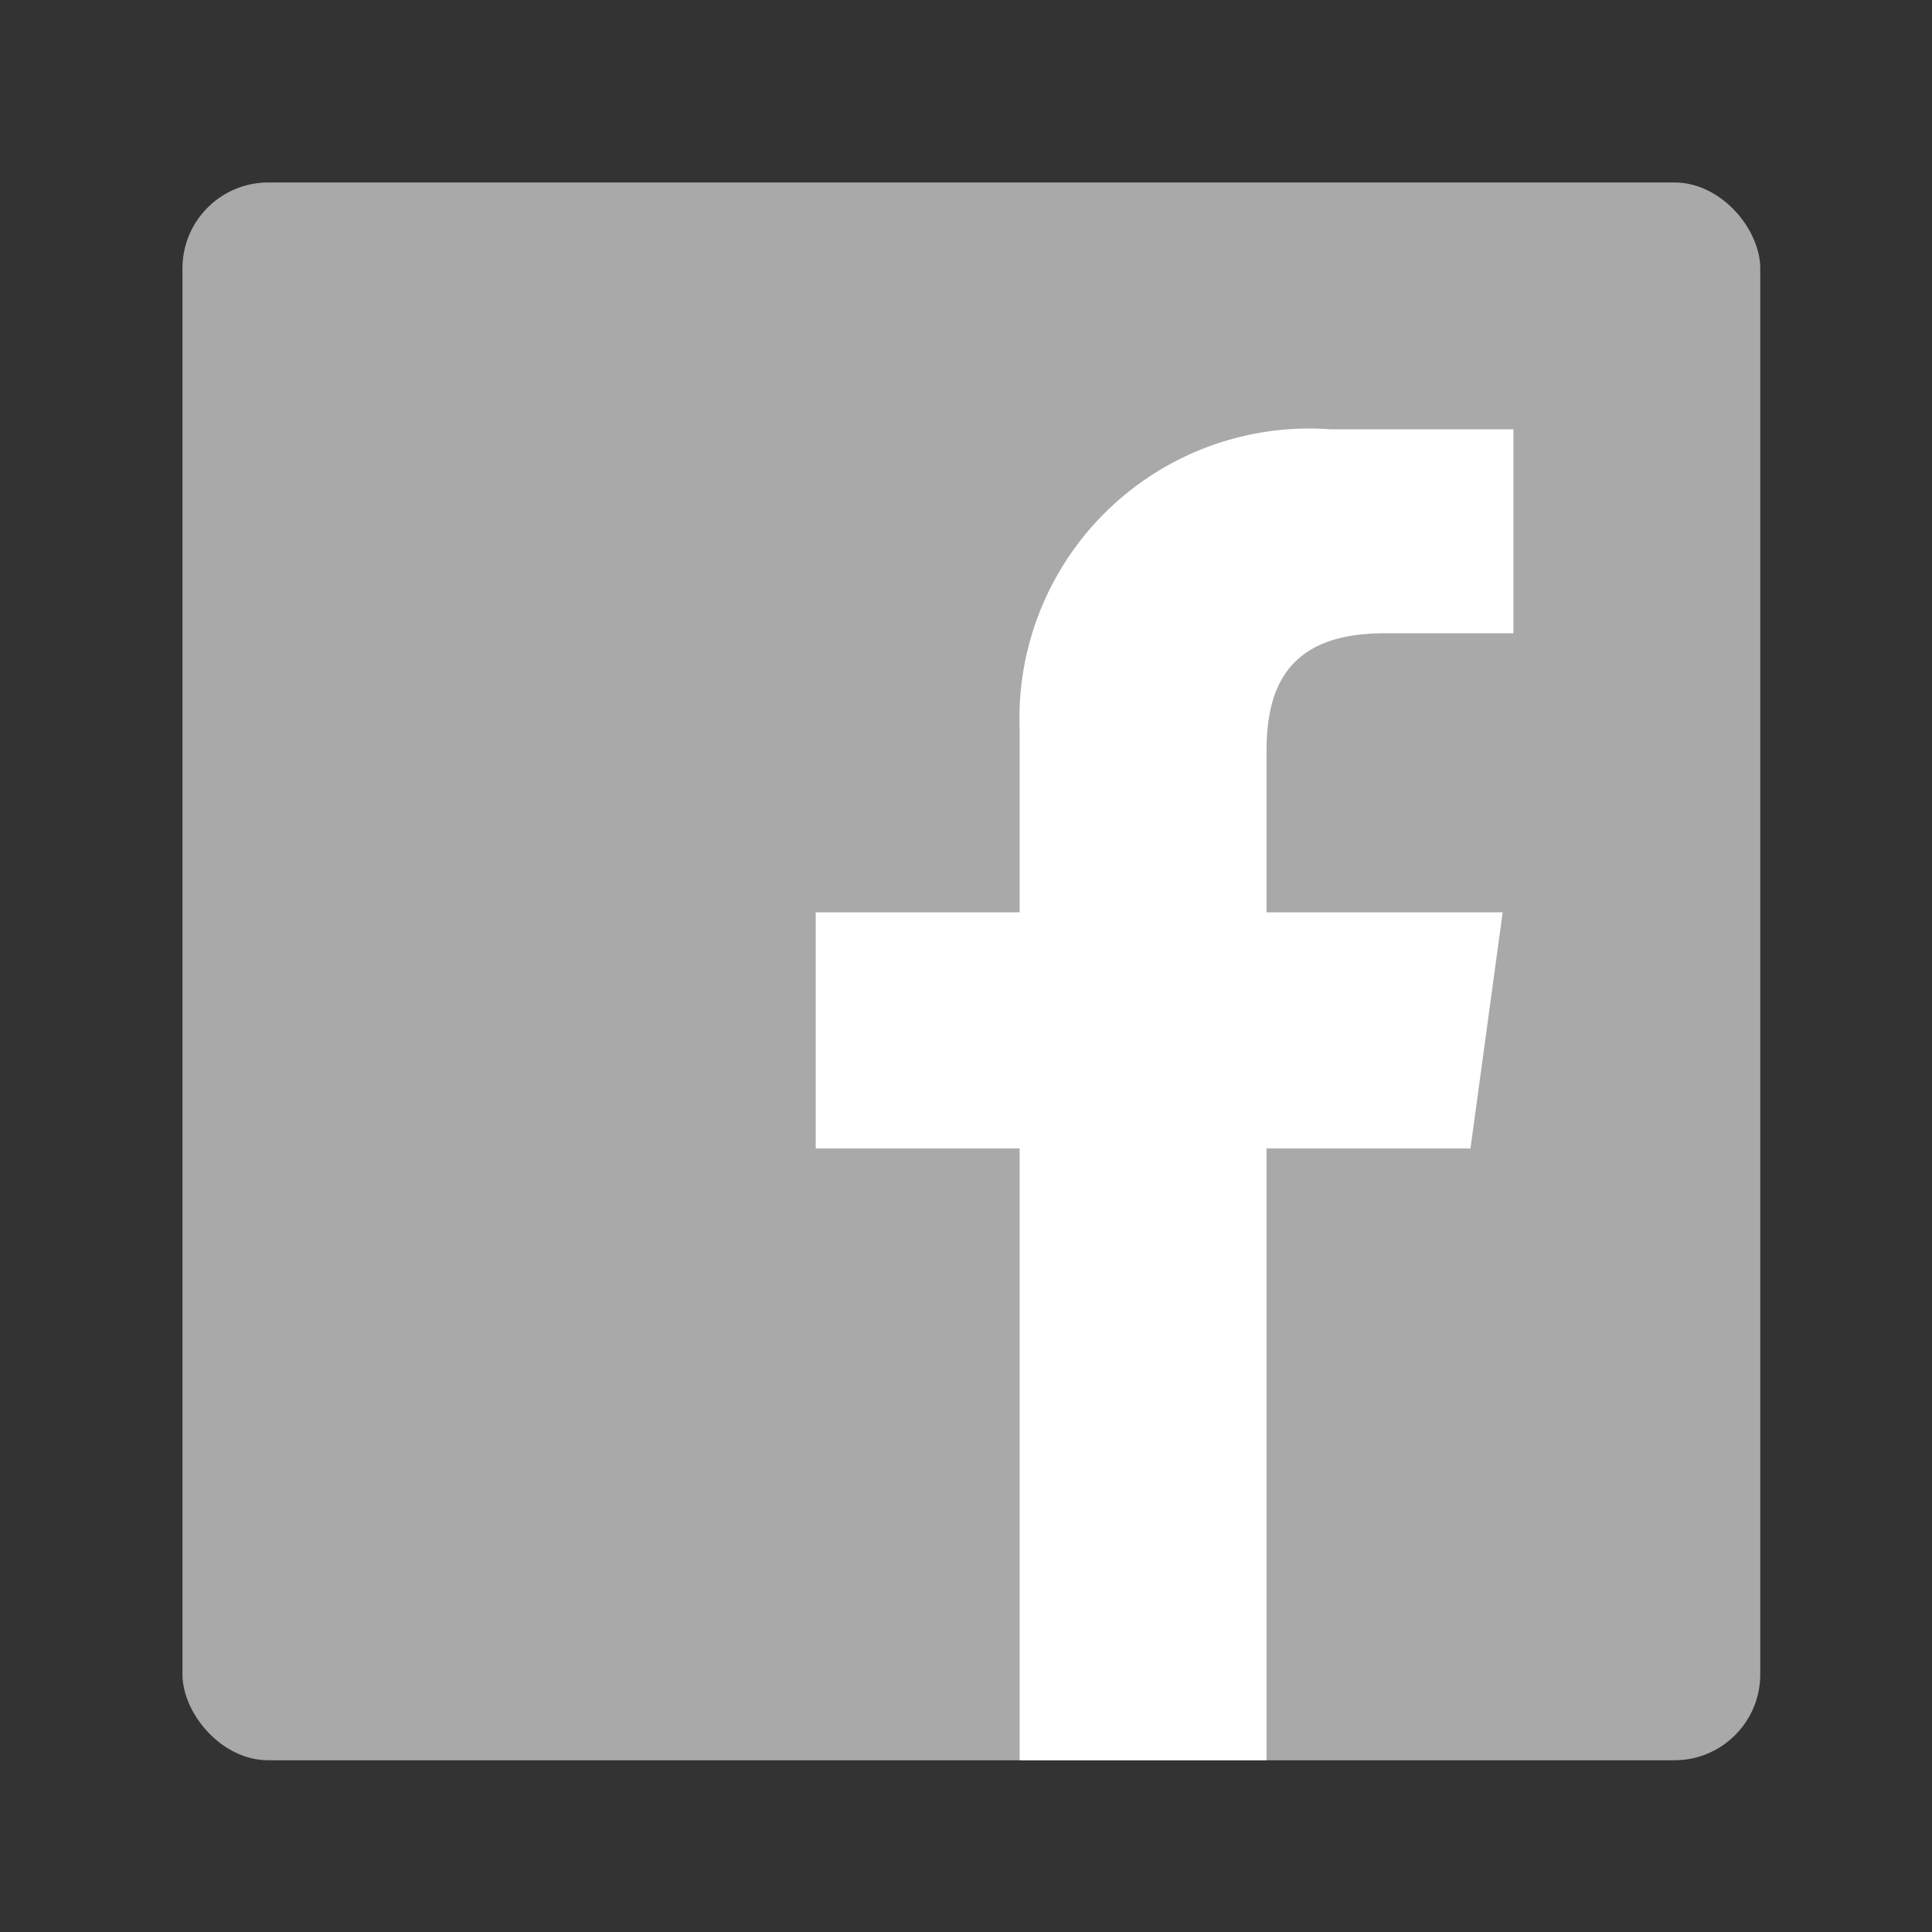 <svg xmlns="http://www.w3.org/2000/svg" width="18" height="18" viewBox="0 0 18 18">
  <rect x="0" y="0" width="18" height="18" fill="#333333" stroke="none"/>
  <title>ico-facebook</title>
  <g id="Design">
    <g>
      <rect id="Blue" x="1.7" y="1.7" width="14.7" height="14.7" rx="0.8" ry="0.8" fill="#a9a9a9"/>
      <path id="f" d="M11.8,16.4V10.7h1.9L14,8.5H11.8V7c0-.6.2-1.1,1.1-1.1h1.2V4H12.4A2.7,2.7,0,0,0,9.5,6.8V8.5H7.6v2.2H9.5v5.7Z" fill="#fff"/>
    </g>
  </g>
</svg>
